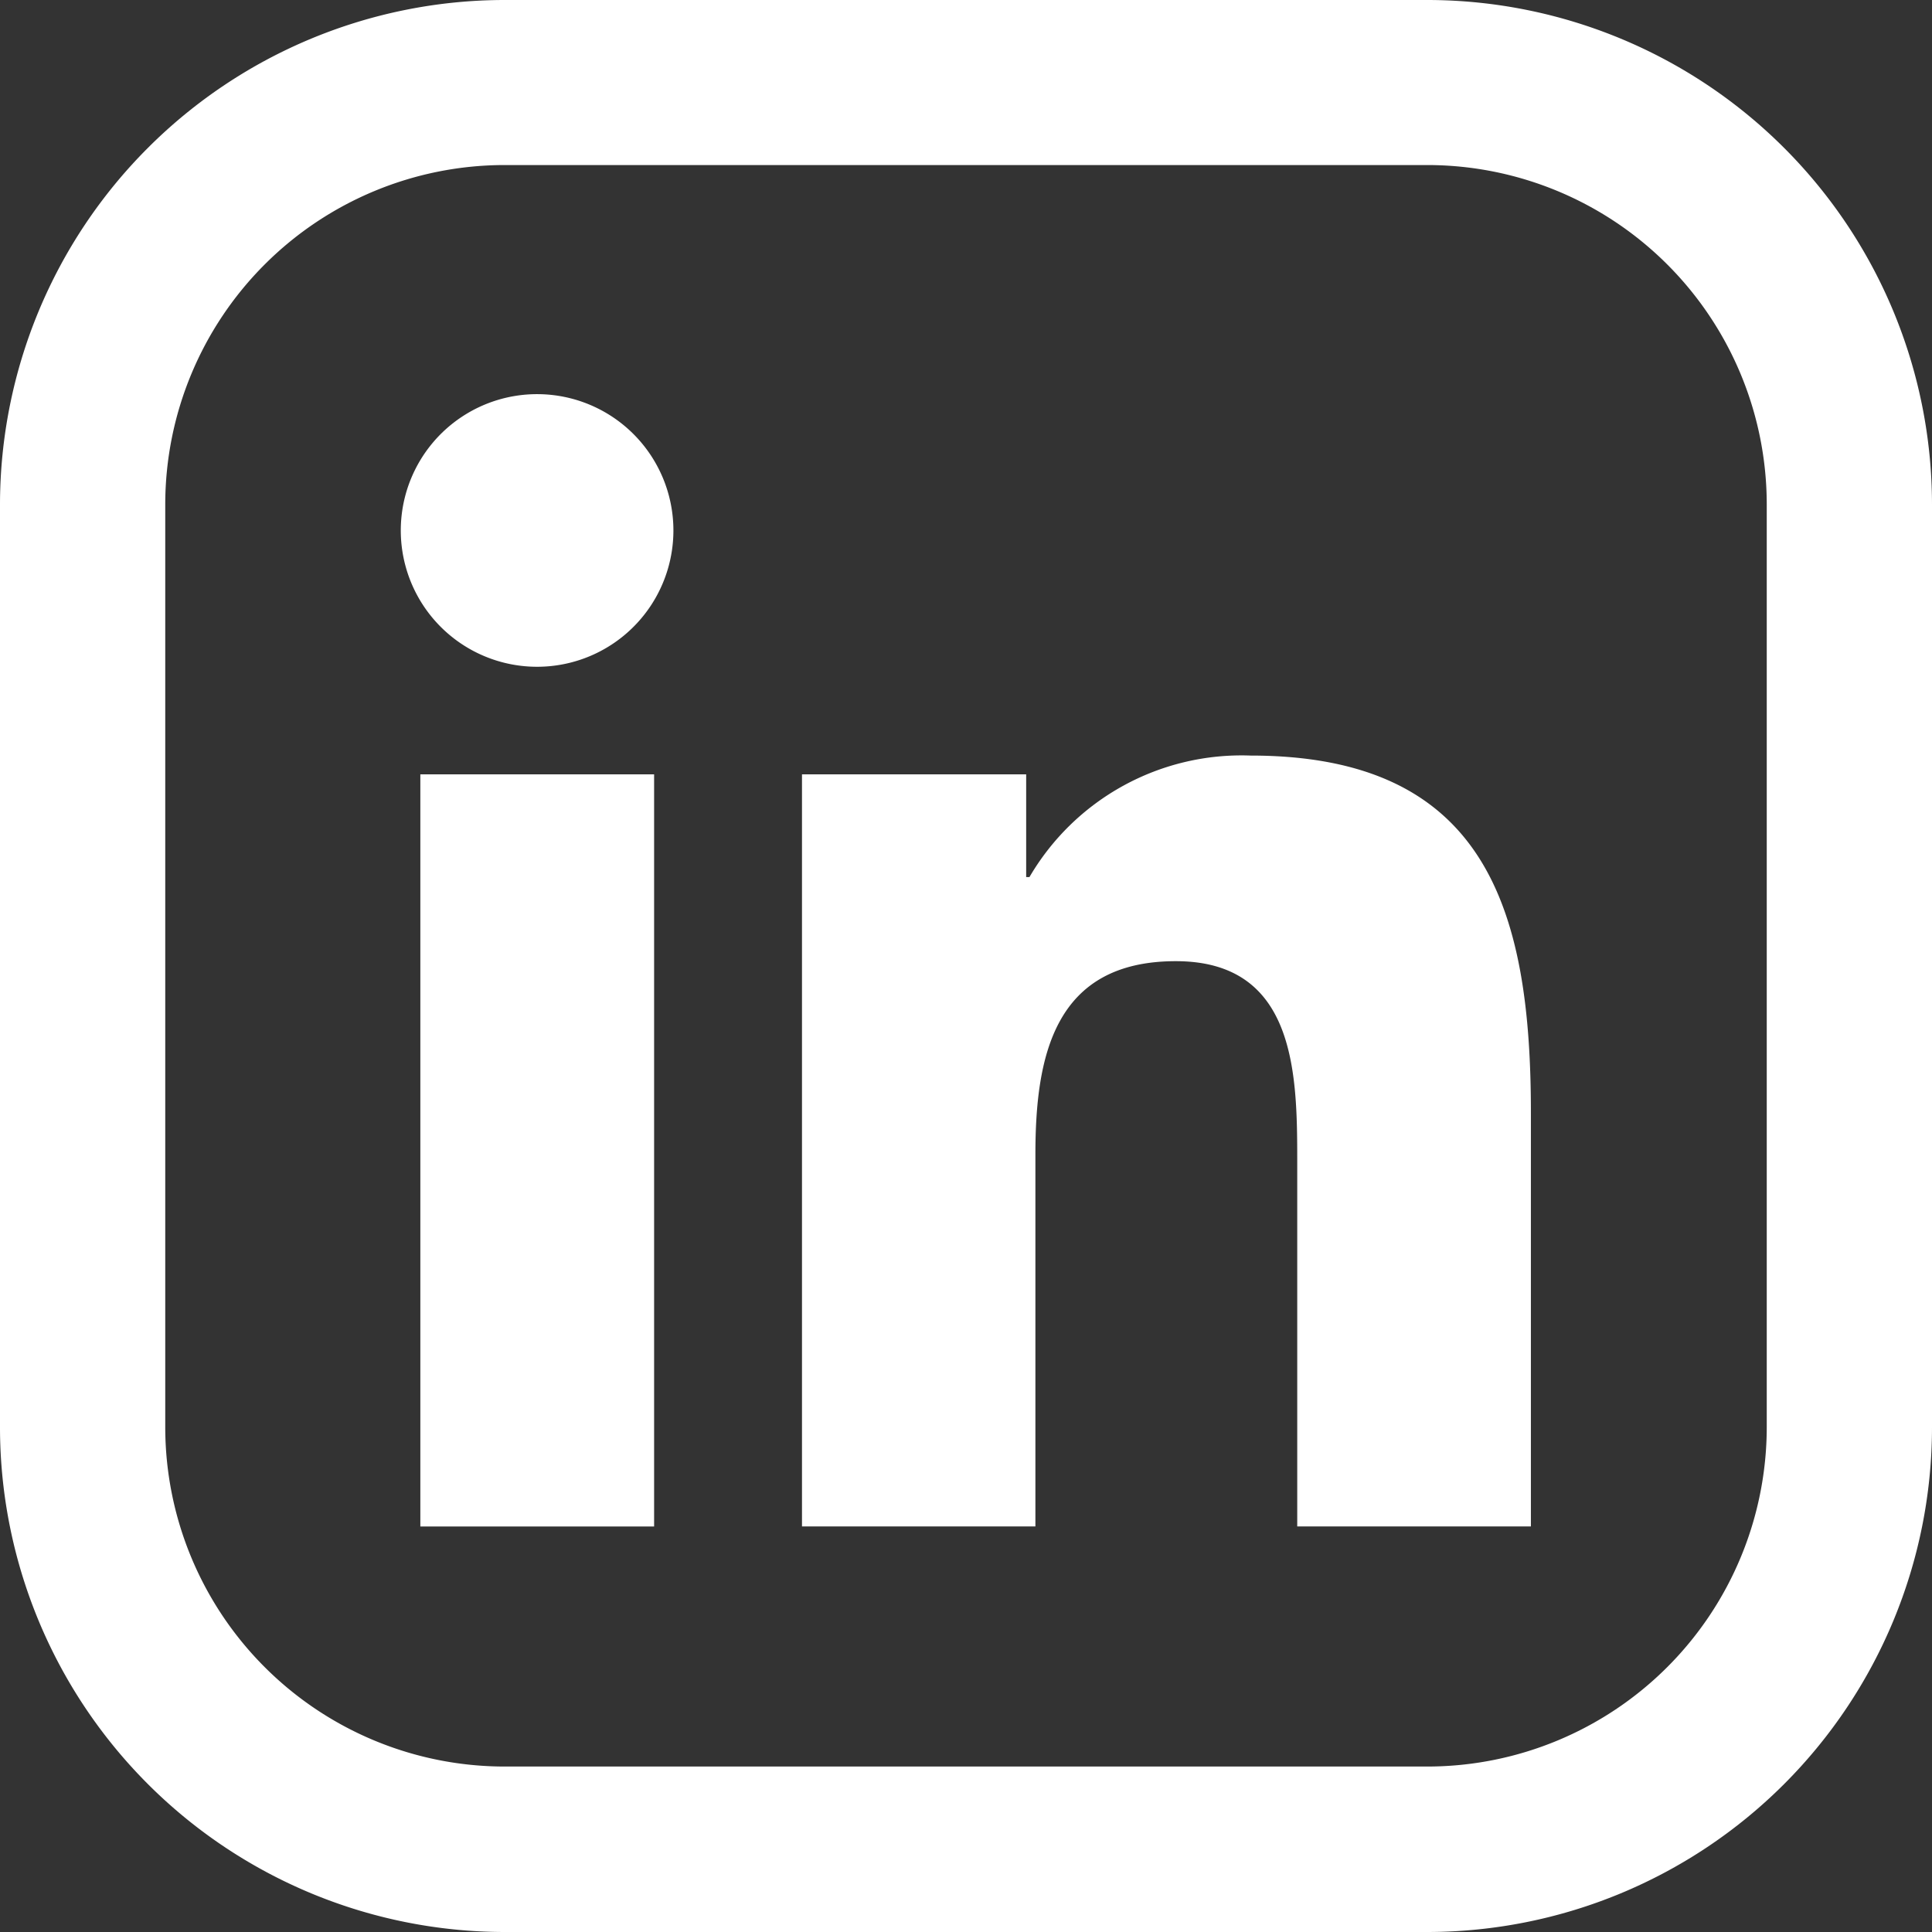 <svg xmlns="http://www.w3.org/2000/svg" width="37.248" height="37.248" viewBox="0 0 37.248 37.248">
  <rect x="0" y="0" width="37.248" height="37.248" fill="#333333" stroke="none"/>
  <g id="Gruppe_187" data-name="Gruppe 187" transform="translate(-460.125 -216.416)">
    <g id="Gruppe_30" data-name="Gruppe 30">
      <g id="Gruppe_29" data-name="Gruppe 29">
        <path id="Pfad_110" data-name="Pfad 110" d="M487.649,253.664h-17.8a9.736,9.736,0,0,1-9.724-9.724v-17.8a9.735,9.735,0,0,1,9.724-9.724h17.8a9.735,9.735,0,0,1,9.724,9.724v17.8A9.736,9.736,0,0,1,487.649,253.664Zm-17.8-34.066a6.545,6.545,0,0,0-6.538,6.538v17.8a6.545,6.545,0,0,0,6.538,6.538h17.8a6.547,6.547,0,0,0,6.538-6.538v-17.8a6.546,6.546,0,0,0-6.538-6.538Z" fill="#fff"/>
      </g>
    </g>
    <g id="Gruppe_186" data-name="Gruppe 186">
      <path id="Pfad_205" data-name="Pfad 205" d="M470.483,224.015a2.628,2.628,0,1,0,2.625,2.627A2.628,2.628,0,0,0,470.483,224.015Z" fill="#fff"/>
      <path id="Pfad_206" data-name="Pfad 206" d="M484.236,230.983a4.736,4.736,0,0,0-4.264,2.343h-.063v-1.981h-4.322v14.5h4.5v-7.175c0-1.892.362-3.723,2.707-3.723,2.311,0,2.341,2.165,2.341,3.847v7.051h4.505v-7.955C489.643,233.986,488.8,230.983,484.236,230.983Z" fill="#fff"/>
      <rect id="Rechteck_145" data-name="Rechteck 145" width="4.507" height="14.501" transform="translate(468.229 231.345)" fill="#fff"/>
    </g>
  </g>
</svg>
